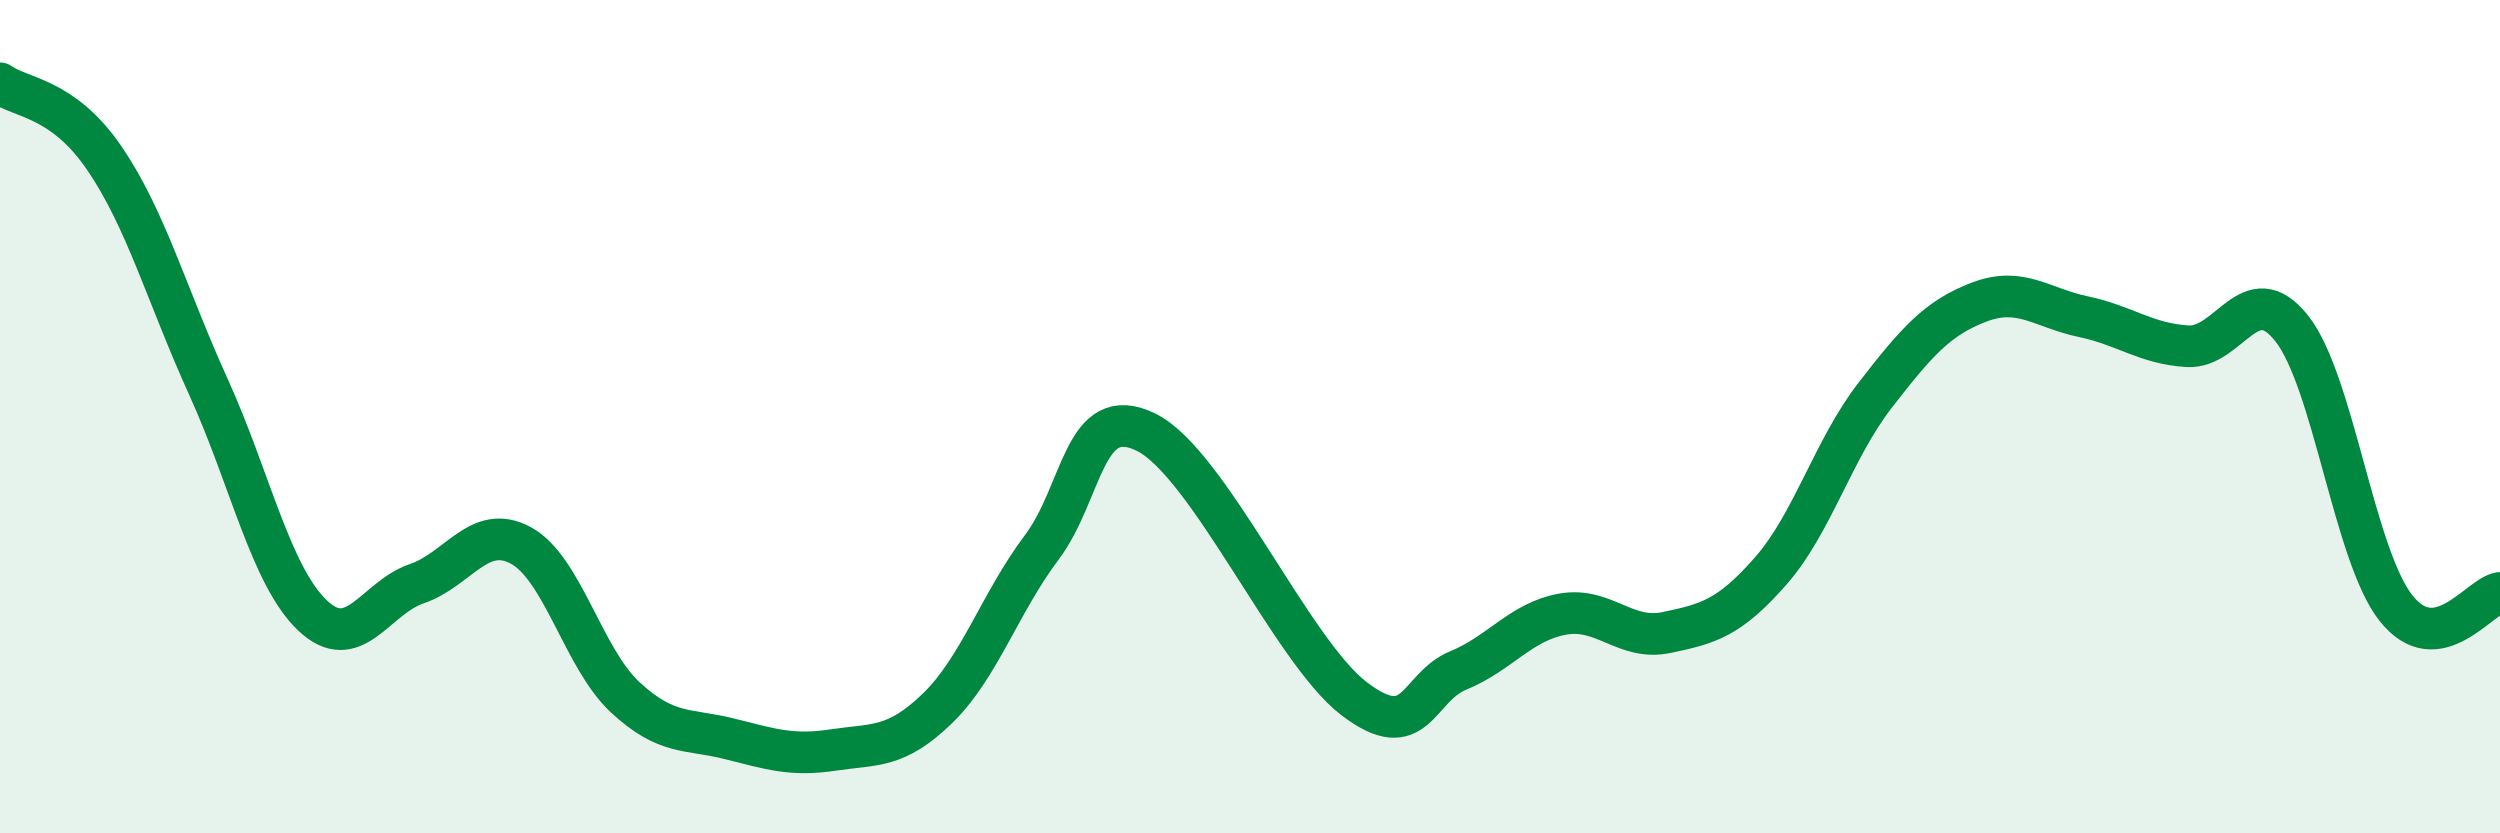
    <svg width="60" height="20" viewBox="0 0 60 20" xmlns="http://www.w3.org/2000/svg">
      <path
        d="M 0,2 C 0.5,2.36 1.5,2.33 2.5,3.79 C 3.5,5.25 4,7.08 5,9.28 C 6,11.48 6.5,13.82 7.5,14.77 C 8.5,15.72 9,14.35 10,14.01 C 11,13.67 11.5,12.55 12.5,13.09 C 13.5,13.63 14,15.8 15,16.73 C 16,17.66 16.5,17.48 17.5,17.73 C 18.5,17.98 19,18.15 20,18 C 21,17.85 21.5,17.97 22.5,17 C 23.5,16.03 24,14.47 25,13.14 C 26,11.81 26,9.64 27.5,10.37 C 29,11.1 31,15.63 32.5,16.77 C 34,17.91 34,16.5 35,16.09 C 36,15.68 36.5,14.92 37.5,14.74 C 38.5,14.56 39,15.39 40,15.18 C 41,14.97 41.5,14.84 42.5,13.7 C 43.5,12.56 44,10.78 45,9.49 C 46,8.2 46.5,7.63 47.5,7.25 C 48.5,6.87 49,7.39 50,7.6 C 51,7.81 51.5,8.25 52.5,8.31 C 53.5,8.37 54,6.62 55,7.88 C 56,9.14 56.5,13.32 57.5,14.59 C 58.5,15.86 59.5,14.3 60,14.23L60 20L0 20Z"
        fill="#008740"
        opacity="0.1"
        stroke-linecap="round"
        stroke-linejoin="round"
      />
      <path
        d="M 0,2 C 0.5,2.36 1.5,2.33 2.5,3.79 C 3.5,5.25 4,7.08 5,9.28 C 6,11.48 6.5,13.82 7.5,14.77 C 8.5,15.72 9,14.35 10,14.01 C 11,13.67 11.5,12.55 12.5,13.09 C 13.5,13.63 14,15.8 15,16.73 C 16,17.66 16.5,17.48 17.5,17.73 C 18.5,17.98 19,18.15 20,18 C 21,17.85 21.5,17.97 22.5,17 C 23.5,16.03 24,14.47 25,13.14 C 26,11.81 26,9.64 27.5,10.37 C 29,11.1 31,15.63 32.5,16.77 C 34,17.91 34,16.5 35,16.09 C 36,15.68 36.5,14.92 37.5,14.74 C 38.5,14.56 39,15.39 40,15.18 C 41,14.97 41.5,14.84 42.5,13.7 C 43.5,12.56 44,10.78 45,9.49 C 46,8.2 46.5,7.63 47.5,7.25 C 48.5,6.87 49,7.39 50,7.6 C 51,7.81 51.5,8.25 52.5,8.31 C 53.5,8.37 54,6.62 55,7.88 C 56,9.14 56.5,13.32 57.5,14.59 C 58.5,15.86 59.5,14.3 60,14.23"
        stroke="#008740"
        stroke-width="1"
        fill="none"
        stroke-linecap="round"
        stroke-linejoin="round"
      />
    </svg>
  